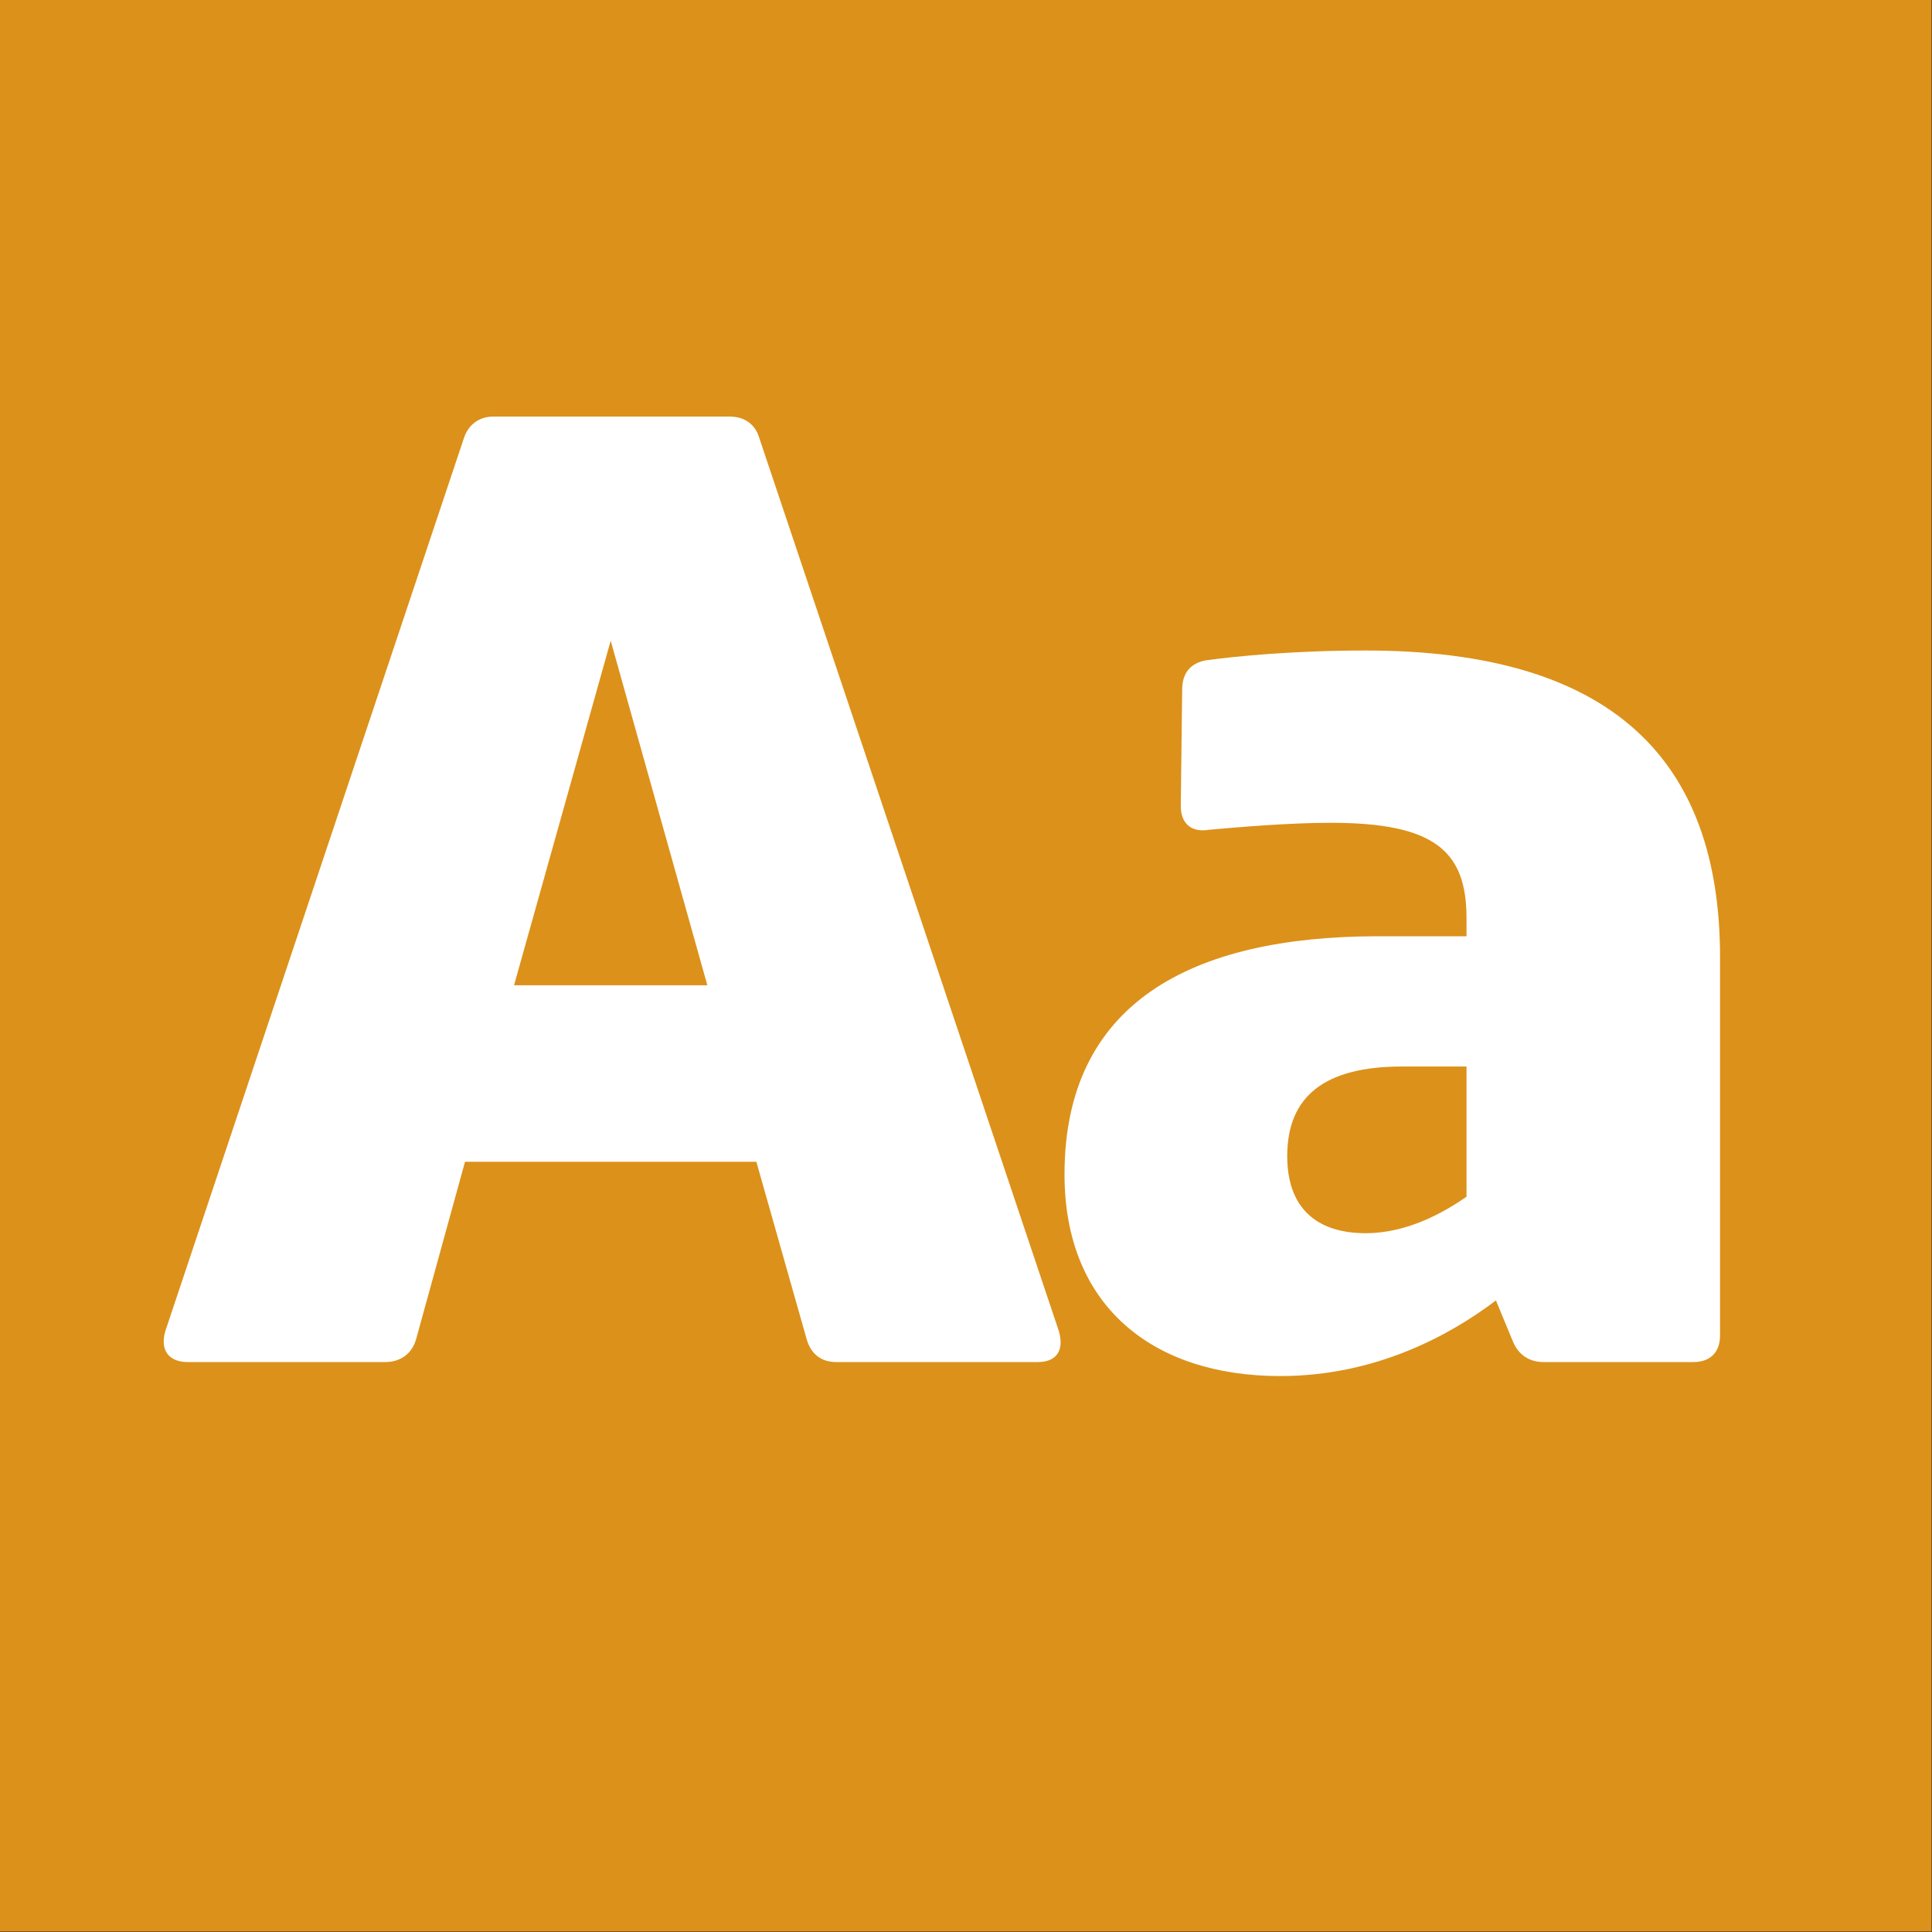 <?xml version="1.0" standalone="no"?>
<!DOCTYPE svg PUBLIC "-//W3C//DTD SVG 1.1//EN" "http://www.w3.org/Graphics/SVG/1.1/DTD/svg11.dtd">
<svg width="100%" height="100%" viewBox="0 0 400 400" version="1.1" xmlns="http://www.w3.org/2000/svg" xmlns:xlink="http://www.w3.org/1999/xlink" xml:space="preserve" style="fill-rule:evenodd;clip-rule:evenodd;stroke-linejoin:round;stroke-miterlimit:1.414;">
    <rect x="0" y="0" width="400" height="400" fill="#333333" stroke="none"/>
    <g id="Layer1">
        <g transform="matrix(0.959,7.69253e-17,7.69253e-17,0.645,5.755,1.935)">
            <rect x="-6" y="-3" width="417" height="620" style="fill:rgb(220,145,26);"/>
        </g>
        <g transform="matrix(1,0,0,1,-122.719,85.4)">
            <path d="M341.955,190.22L279.895,5.2C279.025,2.3 276.705,0.85 273.805,0.85L224.795,0.85C221.895,0.85 219.575,2.59 218.705,5.49L156.935,190.22C155.775,194.28 157.805,196.6 161.575,196.6L202.465,196.6C205.655,196.6 207.975,194.86 208.845,191.96L218.995,155.13L279.315,155.13L289.755,191.96C290.625,194.86 292.655,196.6 295.845,196.6L337.605,196.6C341.375,196.6 343.115,194.28 341.955,190.22ZM229.145,118.59L249.155,47.25L269.165,118.59L229.145,118.59Z" style="fill:white;fill-rule:nonzero;"/>
            <path d="M405.465,49.28C390.675,49.28 378.785,50.44 372.405,51.31C369.215,51.89 367.475,53.92 367.475,57.4L367.185,81.47C367.185,85.24 369.505,86.98 372.985,86.4C379.365,85.82 389.805,84.95 398.215,84.95C419.675,84.95 426.345,90.75 426.345,104.67L426.345,108.44L408.075,108.44C369.215,108.44 343.115,122.36 343.115,157.74C343.115,185 361.385,199.5 387.775,199.5C407.495,199.5 422.865,191.09 432.435,183.84L435.915,192.25C437.075,195.15 439.395,196.6 442.295,196.6L473.325,196.6C476.805,196.6 478.835,194.57 478.835,191.09L478.835,112.79C478.835,71.9 456.505,49.28 405.465,49.28ZM389.225,153.97C389.225,141.5 397.055,135.41 413.005,135.41L426.345,135.41L426.345,162.38C421.705,165.57 414.165,169.92 405.465,169.92C395.315,169.92 389.225,164.7 389.225,153.97Z" style="fill:white;fill-rule:nonzero;"/>
        </g>
    </g>
</svg>
